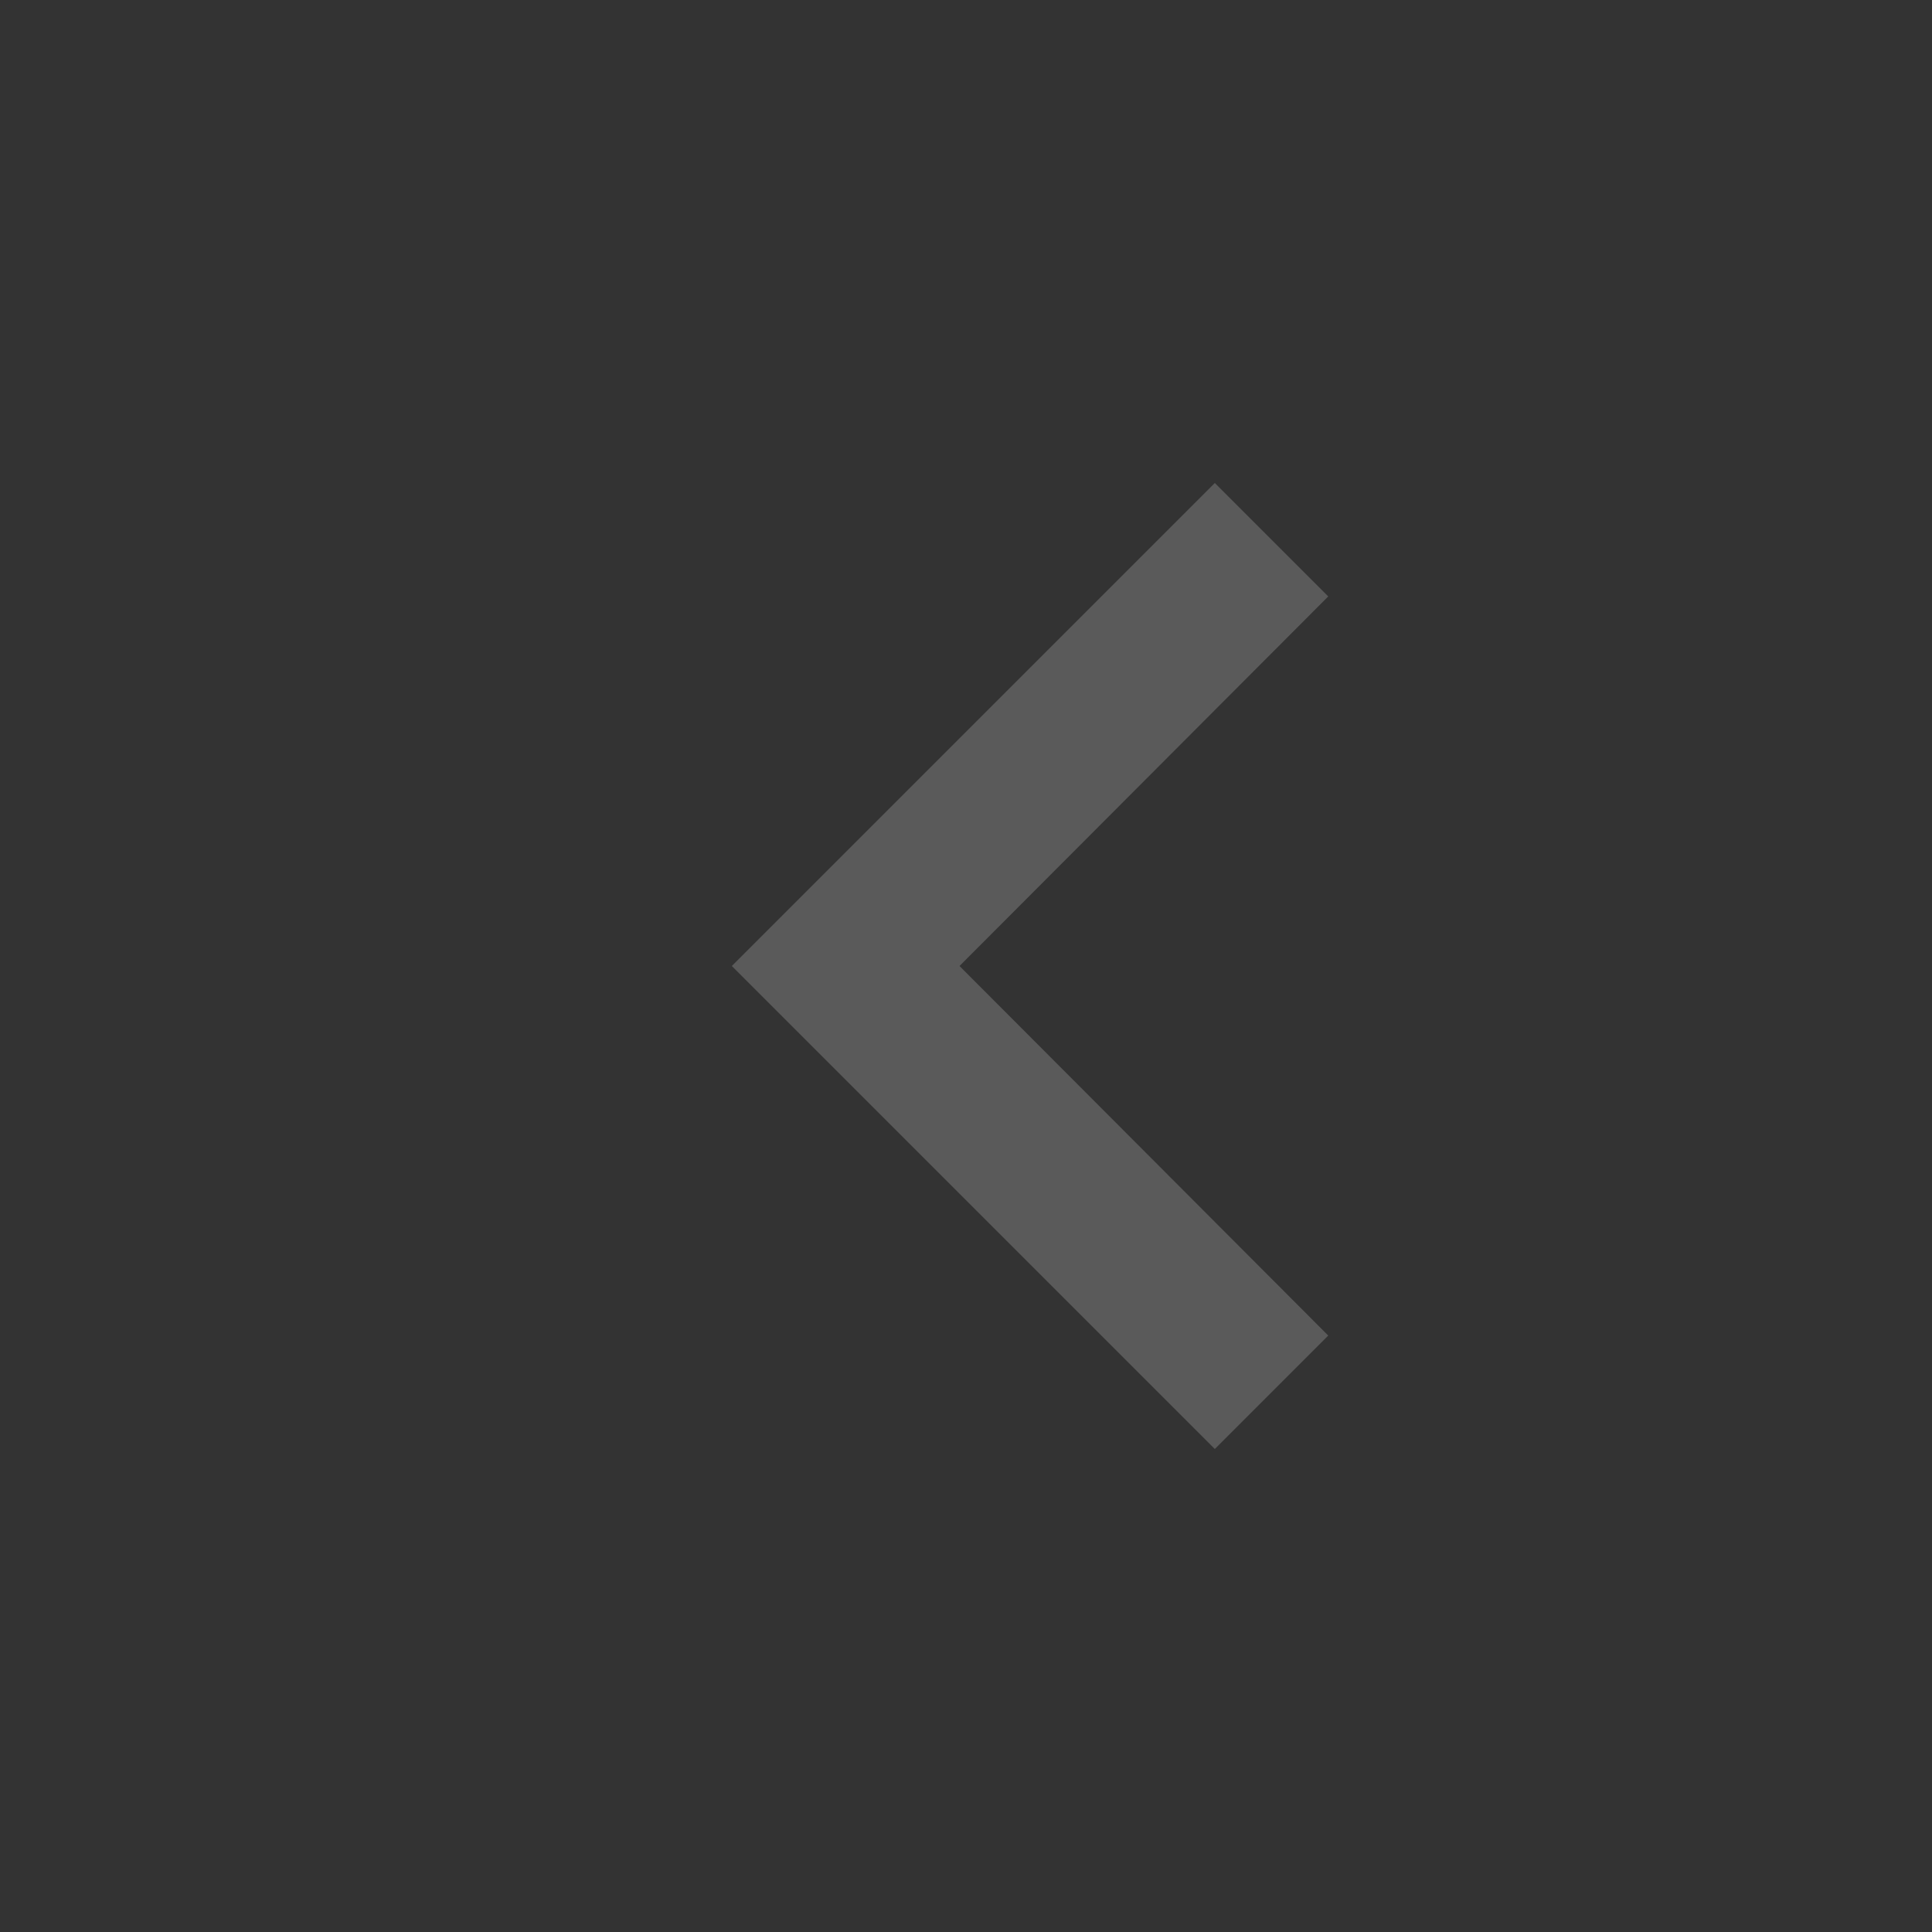 <svg xmlns="http://www.w3.org/2000/svg" width="14" height="14" viewBox="0 0 14 14" fill="none">
<rect x="0" y="0" width="14" height="14" fill="#333333" stroke="none"/>
<g opacity="0.4">
<path d="M8.803 10.5L9.625 9.678L6.953 7L9.625 4.322L8.803 3.5L5.303 7L8.803 10.5Z" fill="white" fill-opacity="0.48"/>
</g>
</svg>